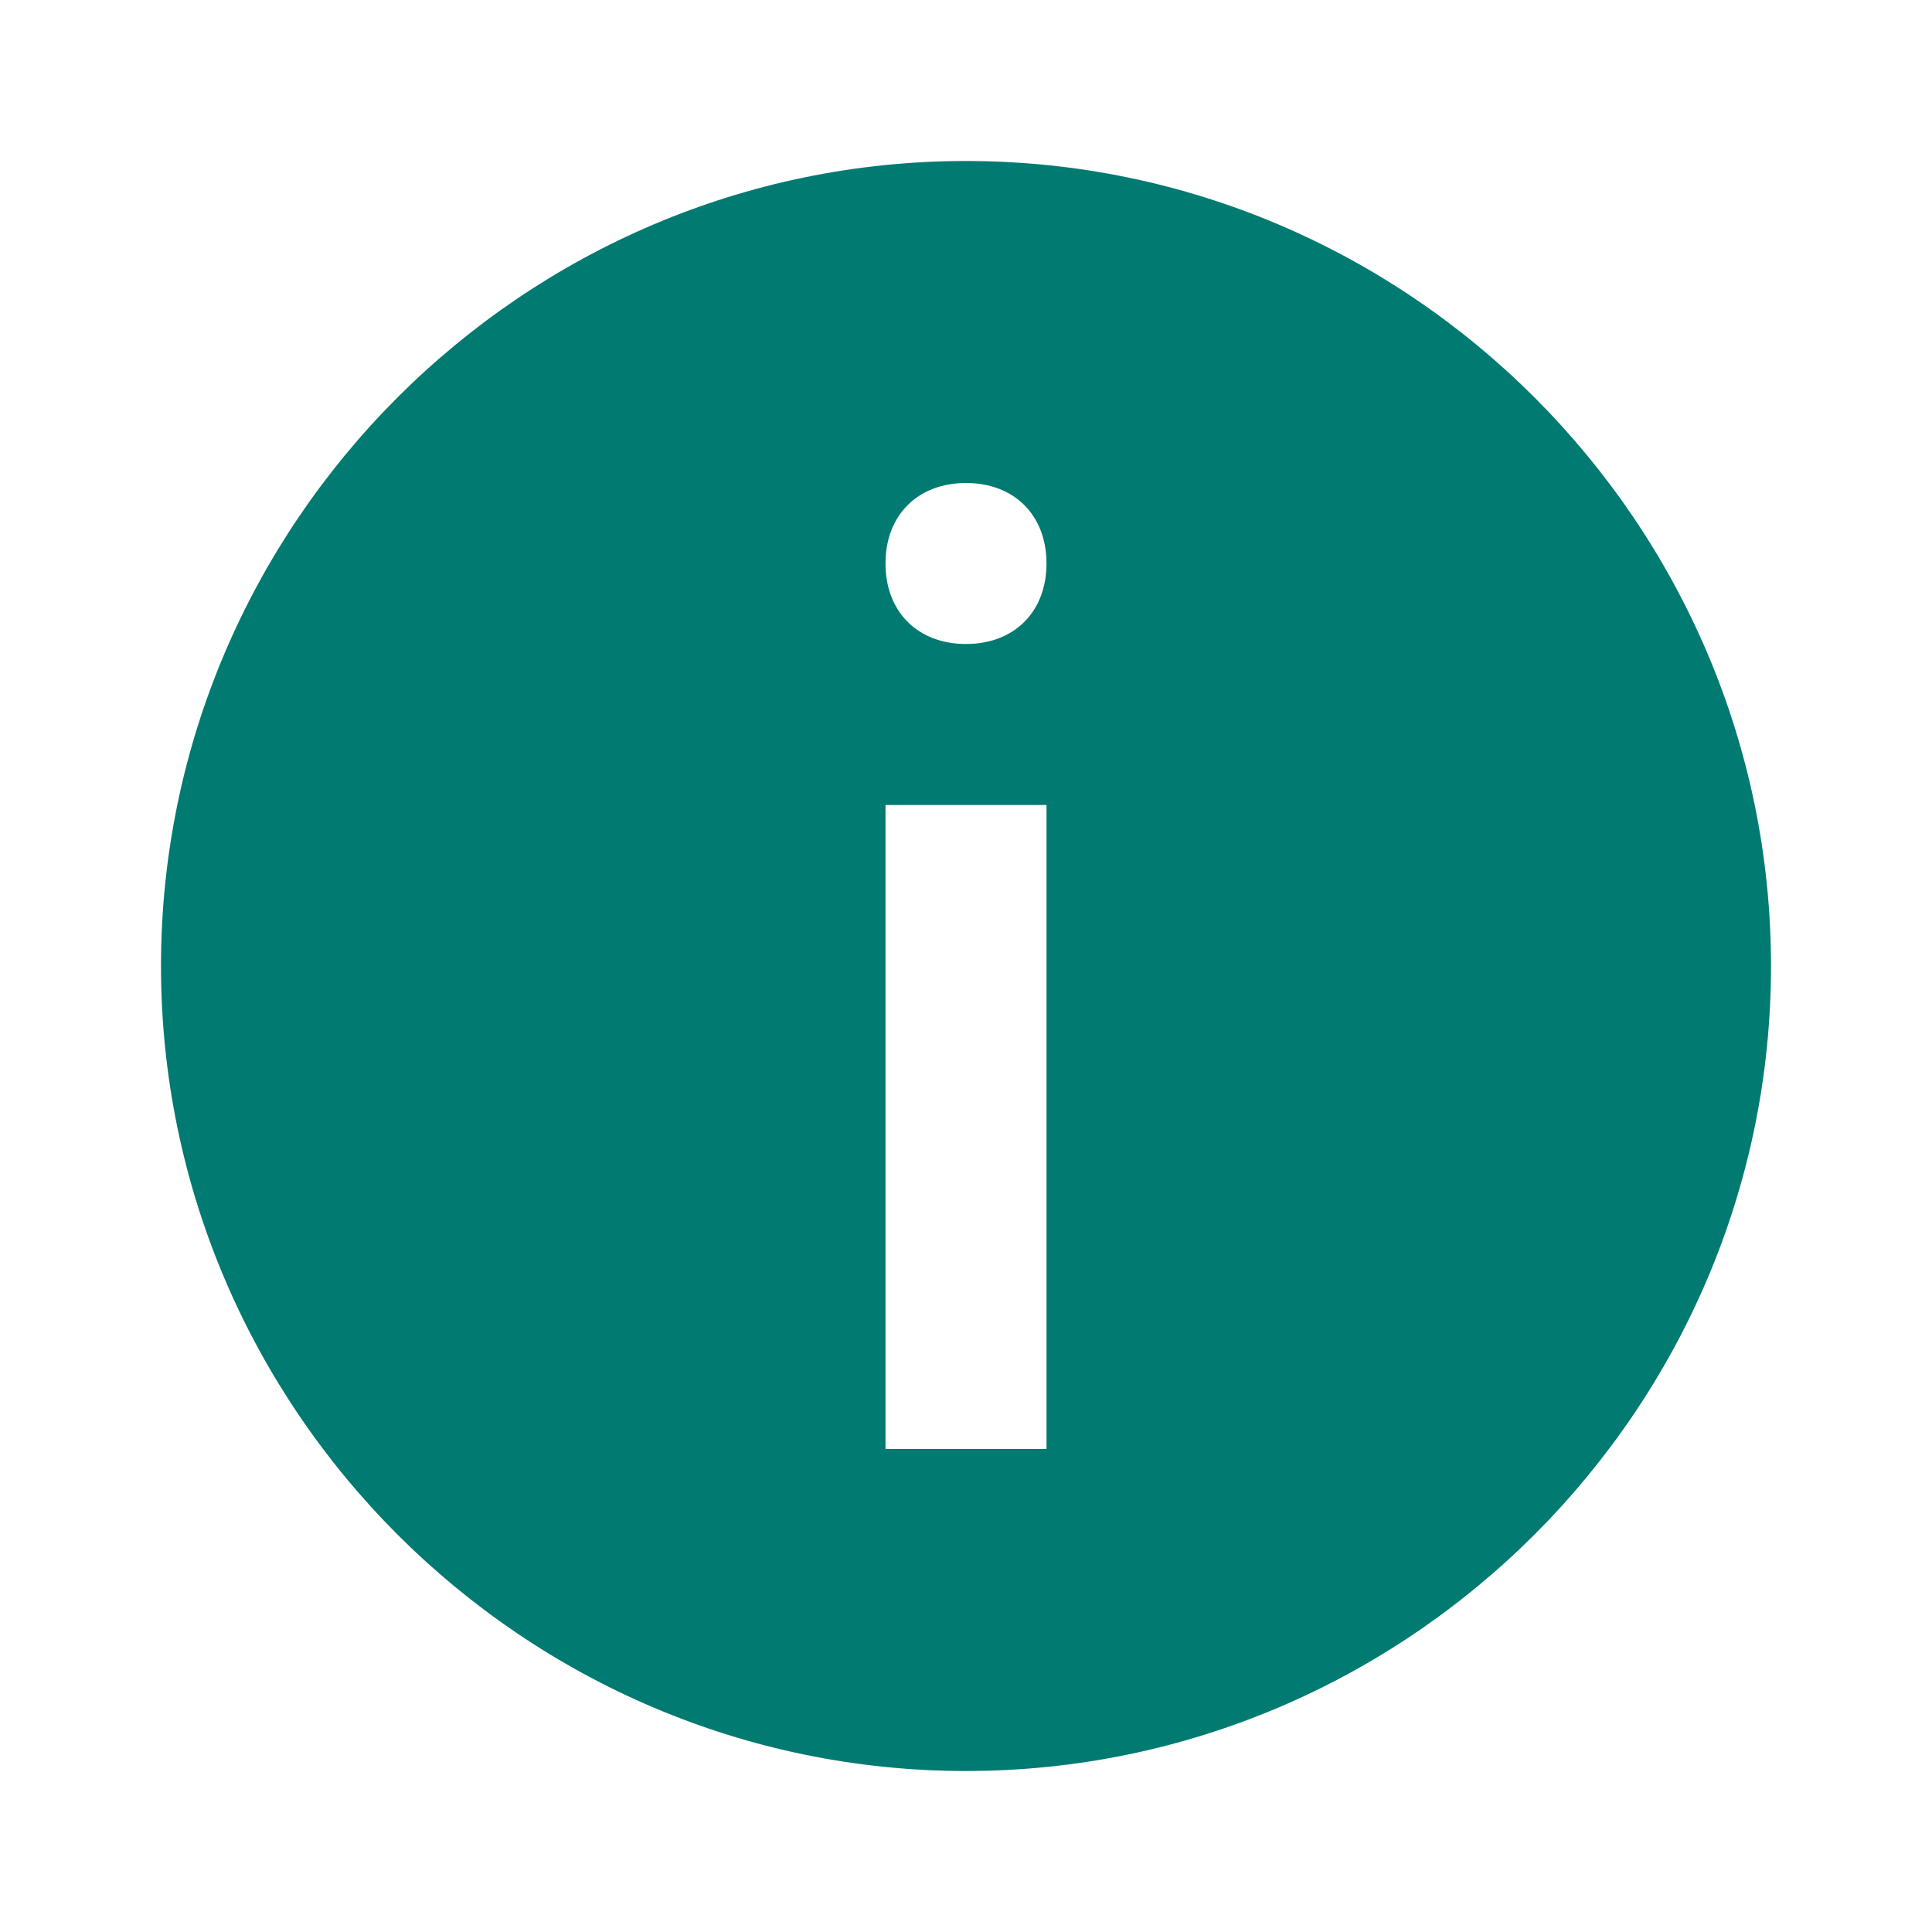 <svg width="24" height="24" viewBox="0 0 24 24" fill="none" xmlns="http://www.w3.org/2000/svg">
<path d="M12 2C6.5 2 2 6.5 2 12C2 17.5 6.5 22 12 22C17.5 22 22 17.5 22 12C22 6.5 17.5 2 12 2ZM11 10H12H13V18H12H11V10ZM12 8C11.4 8 11 7.6 11 7C11 6.4 11.4 6 12 6C12.6 6 13 6.4 13 7C13 7.6 12.6 8 12 8Z" fill="#017A71"/>
</svg>
